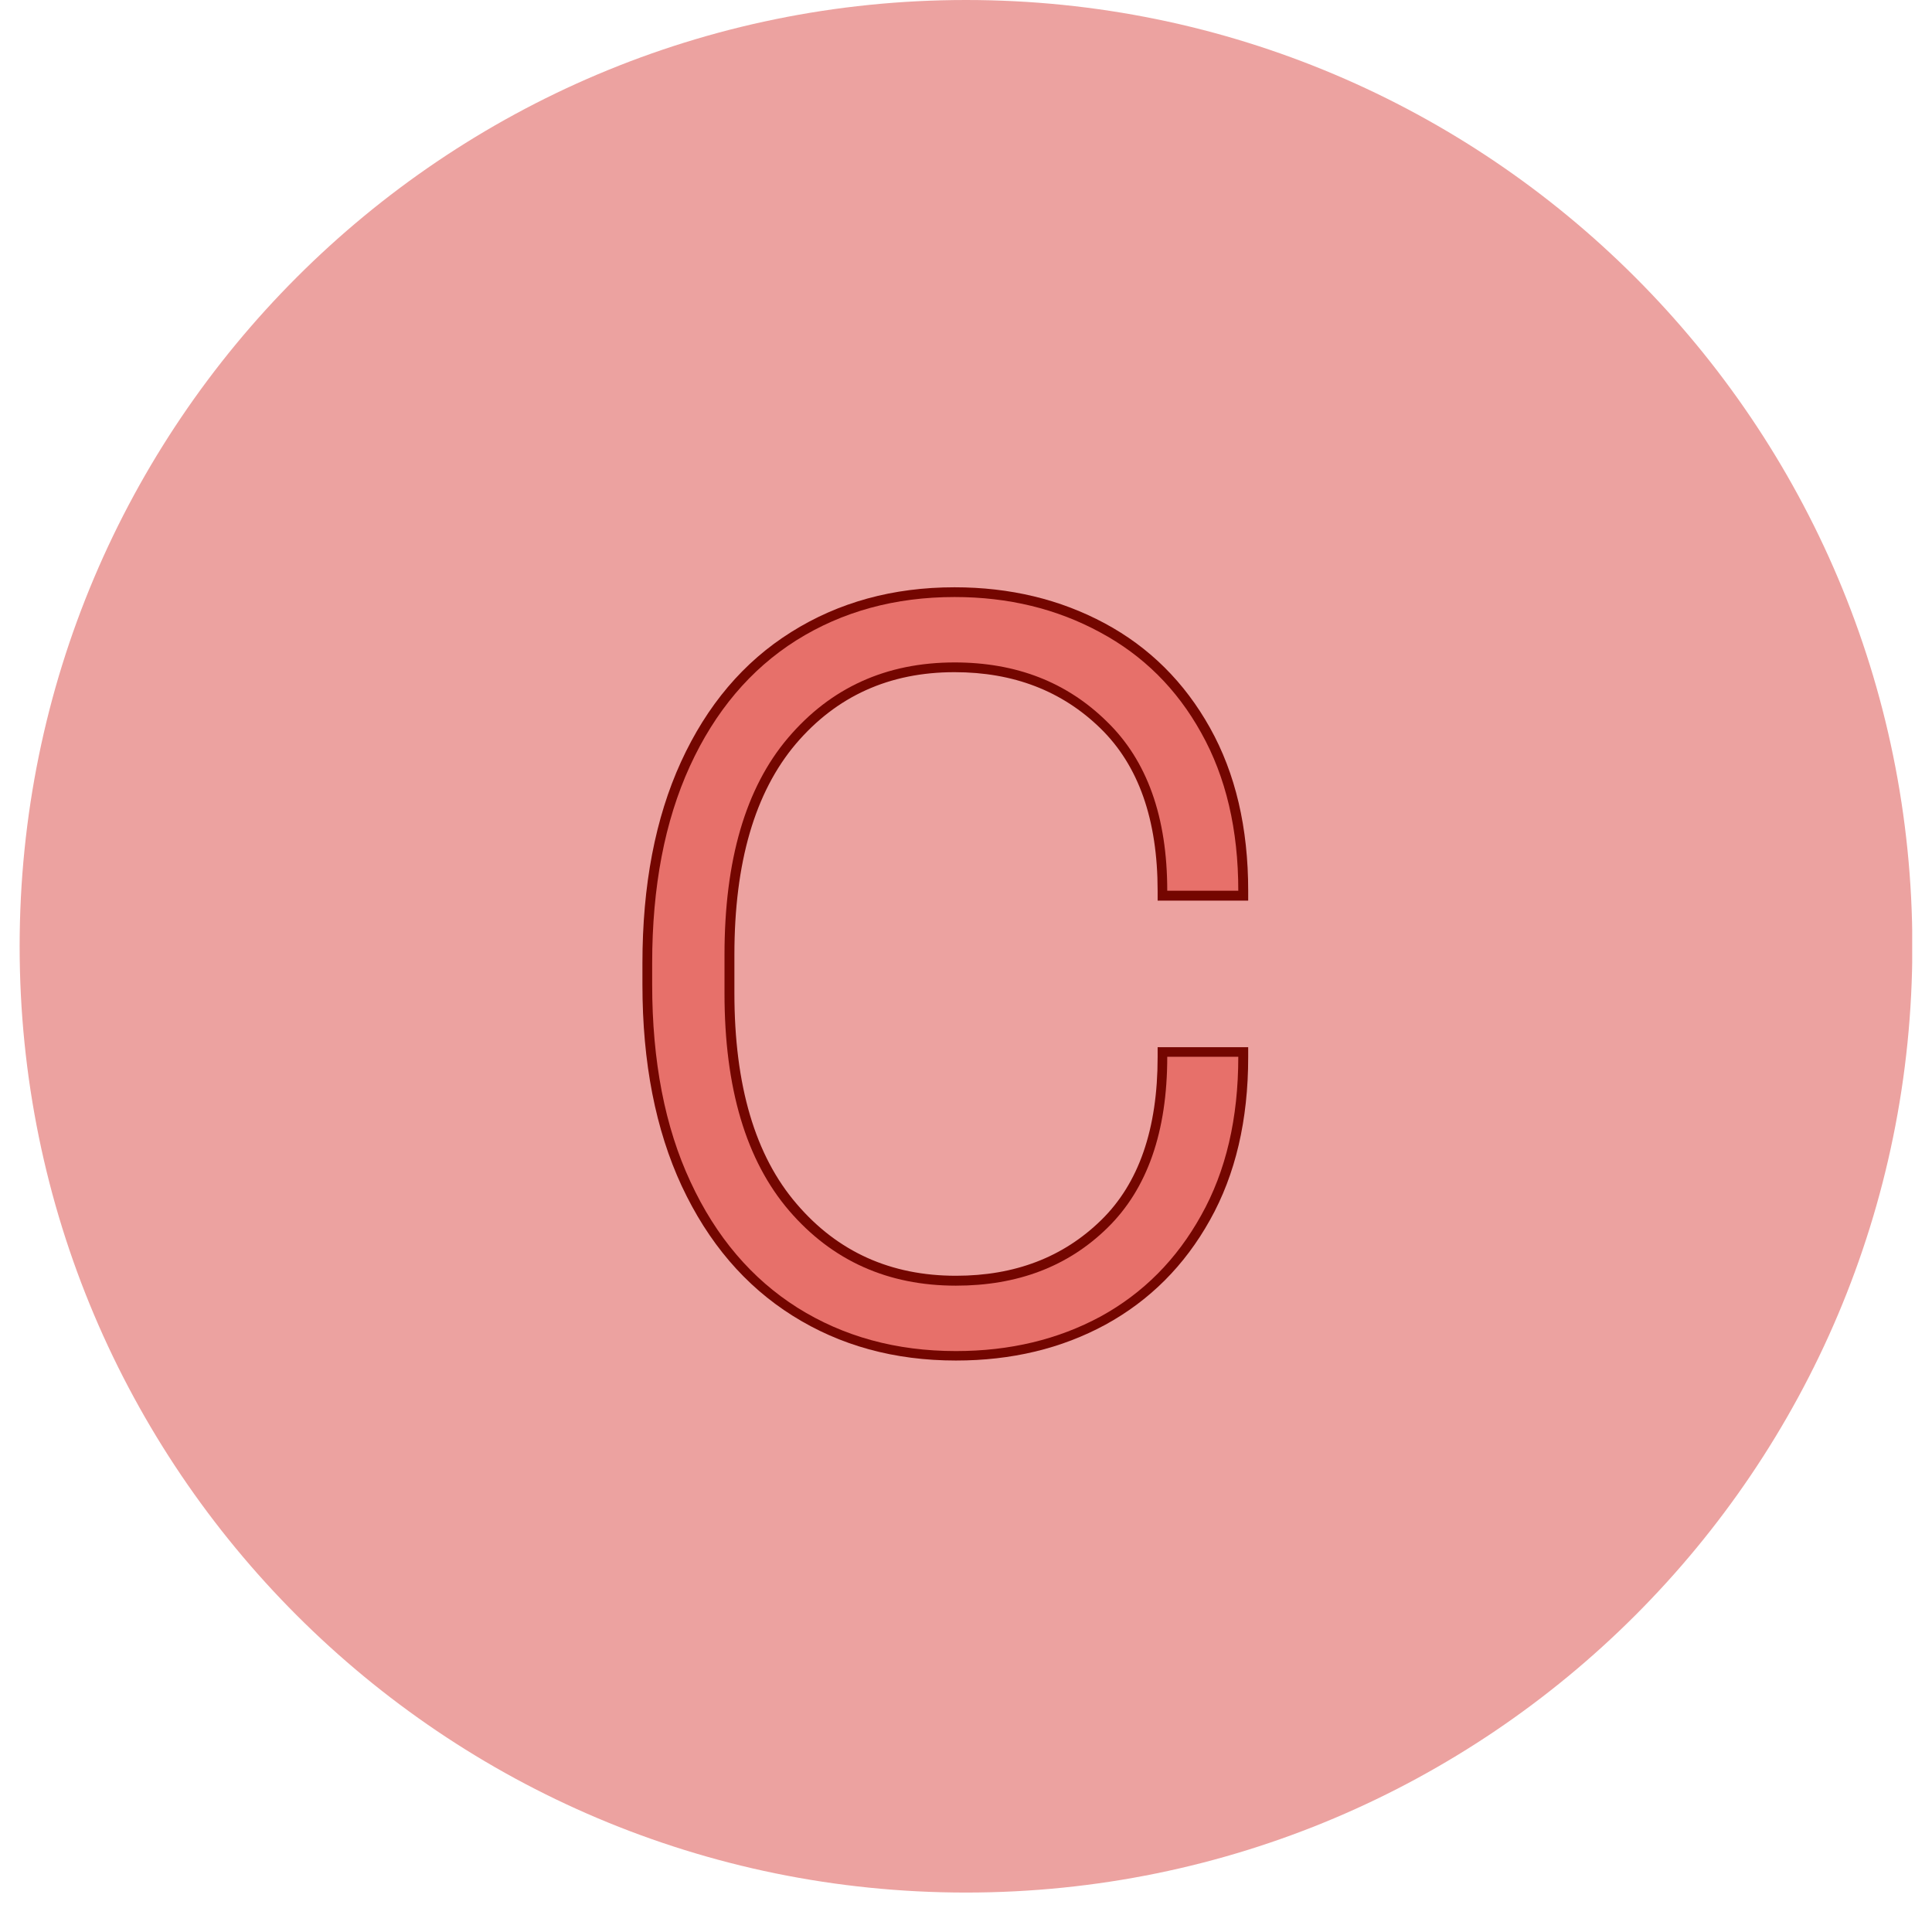 <svg xmlns="http://www.w3.org/2000/svg" xmlns:xlink="http://www.w3.org/1999/xlink" width="64" zoomAndPan="magnify" viewBox="0 0 48 48" height="64" preserveAspectRatio="xMidYMid meet" version="1.2"><defs><clipPath id="3f52a9d5b4"><path d="M 0.488 0 L 47.508 0 L 47.508 47.02 L 0.488 47.02 Z M 0.488 0 "/></clipPath><clipPath id="c8a8e923af"><path d="M 24 0 C 11.016 0 0.488 10.527 0.488 23.512 C 0.488 36.496 11.016 47.02 24 47.02 C 36.984 47.02 47.512 36.496 47.512 23.512 C 47.512 10.527 36.984 0 24 0 Z M 24 0 "/></clipPath></defs><g id="a89ec08a4b"><g clip-rule="nonzero" clip-path="url(#3f52a9d5b4)"><g clip-rule="nonzero" clip-path="url(#c8a8e923af)"><path style=" stroke:none;fill-rule:nonzero;fill:#eca2a0;fill-opacity:1;" d="M 0.488 0 L 47.512 0 L 47.512 47.02 L 0.488 47.02 Z M 0.488 0 "/></g></g><g style="fill:#740600;fill-opacity:1;"><g transform="translate(14.406, 33.208)"><path style="stroke:none" d="M 16.605 -6.945 C 16.605 -5.379 16.289 -4.027 15.656 -2.898 C 15.023 -1.762 14.156 -0.898 13.059 -0.297 C 11.965 0.297 10.727 0.594 9.344 0.594 C 7.816 0.594 6.465 0.223 5.285 -0.52 C 4.105 -1.262 3.188 -2.336 2.531 -3.742 C 1.883 -5.137 1.555 -6.805 1.555 -8.746 L 1.555 -9.273 C 1.555 -11.215 1.875 -12.883 2.512 -14.277 C 3.156 -15.684 4.066 -16.762 5.25 -17.504 C 6.43 -18.246 7.781 -18.617 9.309 -18.617 C 10.691 -18.617 11.934 -18.316 13.039 -17.723 C 14.152 -17.125 15.023 -16.258 15.656 -15.125 C 16.289 -13.992 16.605 -12.645 16.605 -11.074 L 16.605 -10.832 L 14.355 -10.832 L 14.355 -11.074 C 14.355 -12.84 13.883 -14.188 12.934 -15.113 C 11.98 -16.043 10.773 -16.508 9.309 -16.508 C 7.691 -16.508 6.379 -15.914 5.367 -14.727 C 4.348 -13.523 3.84 -11.777 3.84 -9.488 L 3.84 -8.535 C 3.84 -6.242 4.355 -4.496 5.387 -3.297 C 6.406 -2.105 7.727 -1.512 9.344 -1.512 C 10.809 -1.512 12.008 -1.973 12.949 -2.891 C 13.887 -3.805 14.355 -5.156 14.355 -6.945 L 14.355 -7.191 L 16.605 -7.191 Z M 16.121 -6.945 L 16.363 -6.945 L 16.363 -6.703 L 14.602 -6.703 L 14.602 -6.945 L 14.844 -6.945 C 14.844 -5.023 14.324 -3.555 13.289 -2.543 C 12.254 -1.531 10.938 -1.027 9.344 -1.027 C 7.578 -1.027 6.137 -1.68 5.02 -2.98 C 3.91 -4.273 3.355 -6.125 3.355 -8.535 L 3.355 -9.488 C 3.355 -11.898 3.902 -13.746 5 -15.039 C 6.105 -16.344 7.543 -16.992 9.309 -16.992 C 10.902 -16.992 12.223 -16.484 13.27 -15.461 C 14.316 -14.438 14.844 -12.977 14.844 -11.074 L 14.602 -11.074 L 14.602 -11.316 L 16.363 -11.316 L 16.363 -11.074 L 16.121 -11.074 C 16.121 -12.559 15.824 -13.832 15.234 -14.887 C 14.645 -15.938 13.84 -16.742 12.809 -17.297 C 11.777 -17.852 10.609 -18.129 9.309 -18.129 C 7.875 -18.129 6.609 -17.785 5.508 -17.094 C 4.406 -16.402 3.555 -15.395 2.953 -14.074 C 2.344 -12.746 2.039 -11.145 2.039 -9.273 L 2.039 -8.746 C 2.039 -6.879 2.352 -5.277 2.969 -3.945 C 3.586 -2.625 4.441 -1.621 5.543 -0.93 C 6.645 -0.234 7.91 0.109 9.344 0.109 C 10.645 0.109 11.805 -0.168 12.828 -0.723 C 13.844 -1.277 14.645 -2.082 15.234 -3.133 C 15.824 -4.191 16.121 -5.461 16.121 -6.945 Z M 16.121 -6.945 "/></g></g><g style="fill:#e7706a;fill-opacity:1;"><g transform="translate(14.406, 33.208)"><path style="stroke:none" d="M 16.359 -6.953 C 16.359 -5.422 16.051 -4.109 15.438 -3.016 C 14.832 -1.922 14 -1.082 12.938 -0.5 C 11.883 0.07 10.688 0.359 9.344 0.359 C 7.863 0.359 6.551 0 5.406 -0.719 C 4.27 -1.438 3.383 -2.477 2.75 -3.844 C 2.113 -5.207 1.797 -6.844 1.797 -8.75 L 1.797 -9.281 C 1.797 -11.176 2.109 -12.805 2.734 -14.172 C 3.359 -15.535 4.238 -16.578 5.375 -17.297 C 6.52 -18.016 7.832 -18.375 9.312 -18.375 C 10.645 -18.375 11.848 -18.082 12.922 -17.5 C 13.992 -16.926 14.832 -16.094 15.438 -15 C 16.051 -13.906 16.359 -12.598 16.359 -11.078 L 14.594 -11.078 C 14.594 -12.91 14.094 -14.312 13.094 -15.281 C 12.102 -16.258 10.844 -16.75 9.312 -16.75 C 7.613 -16.75 6.234 -16.125 5.172 -14.875 C 4.117 -13.633 3.594 -11.836 3.594 -9.484 L 3.594 -8.531 C 3.594 -6.176 4.129 -4.375 5.203 -3.125 C 6.273 -1.883 7.656 -1.266 9.344 -1.266 C 10.875 -1.266 12.129 -1.742 13.109 -2.703 C 14.098 -3.672 14.594 -5.086 14.594 -6.953 Z M 16.359 -6.953 "/></g></g></g></svg>